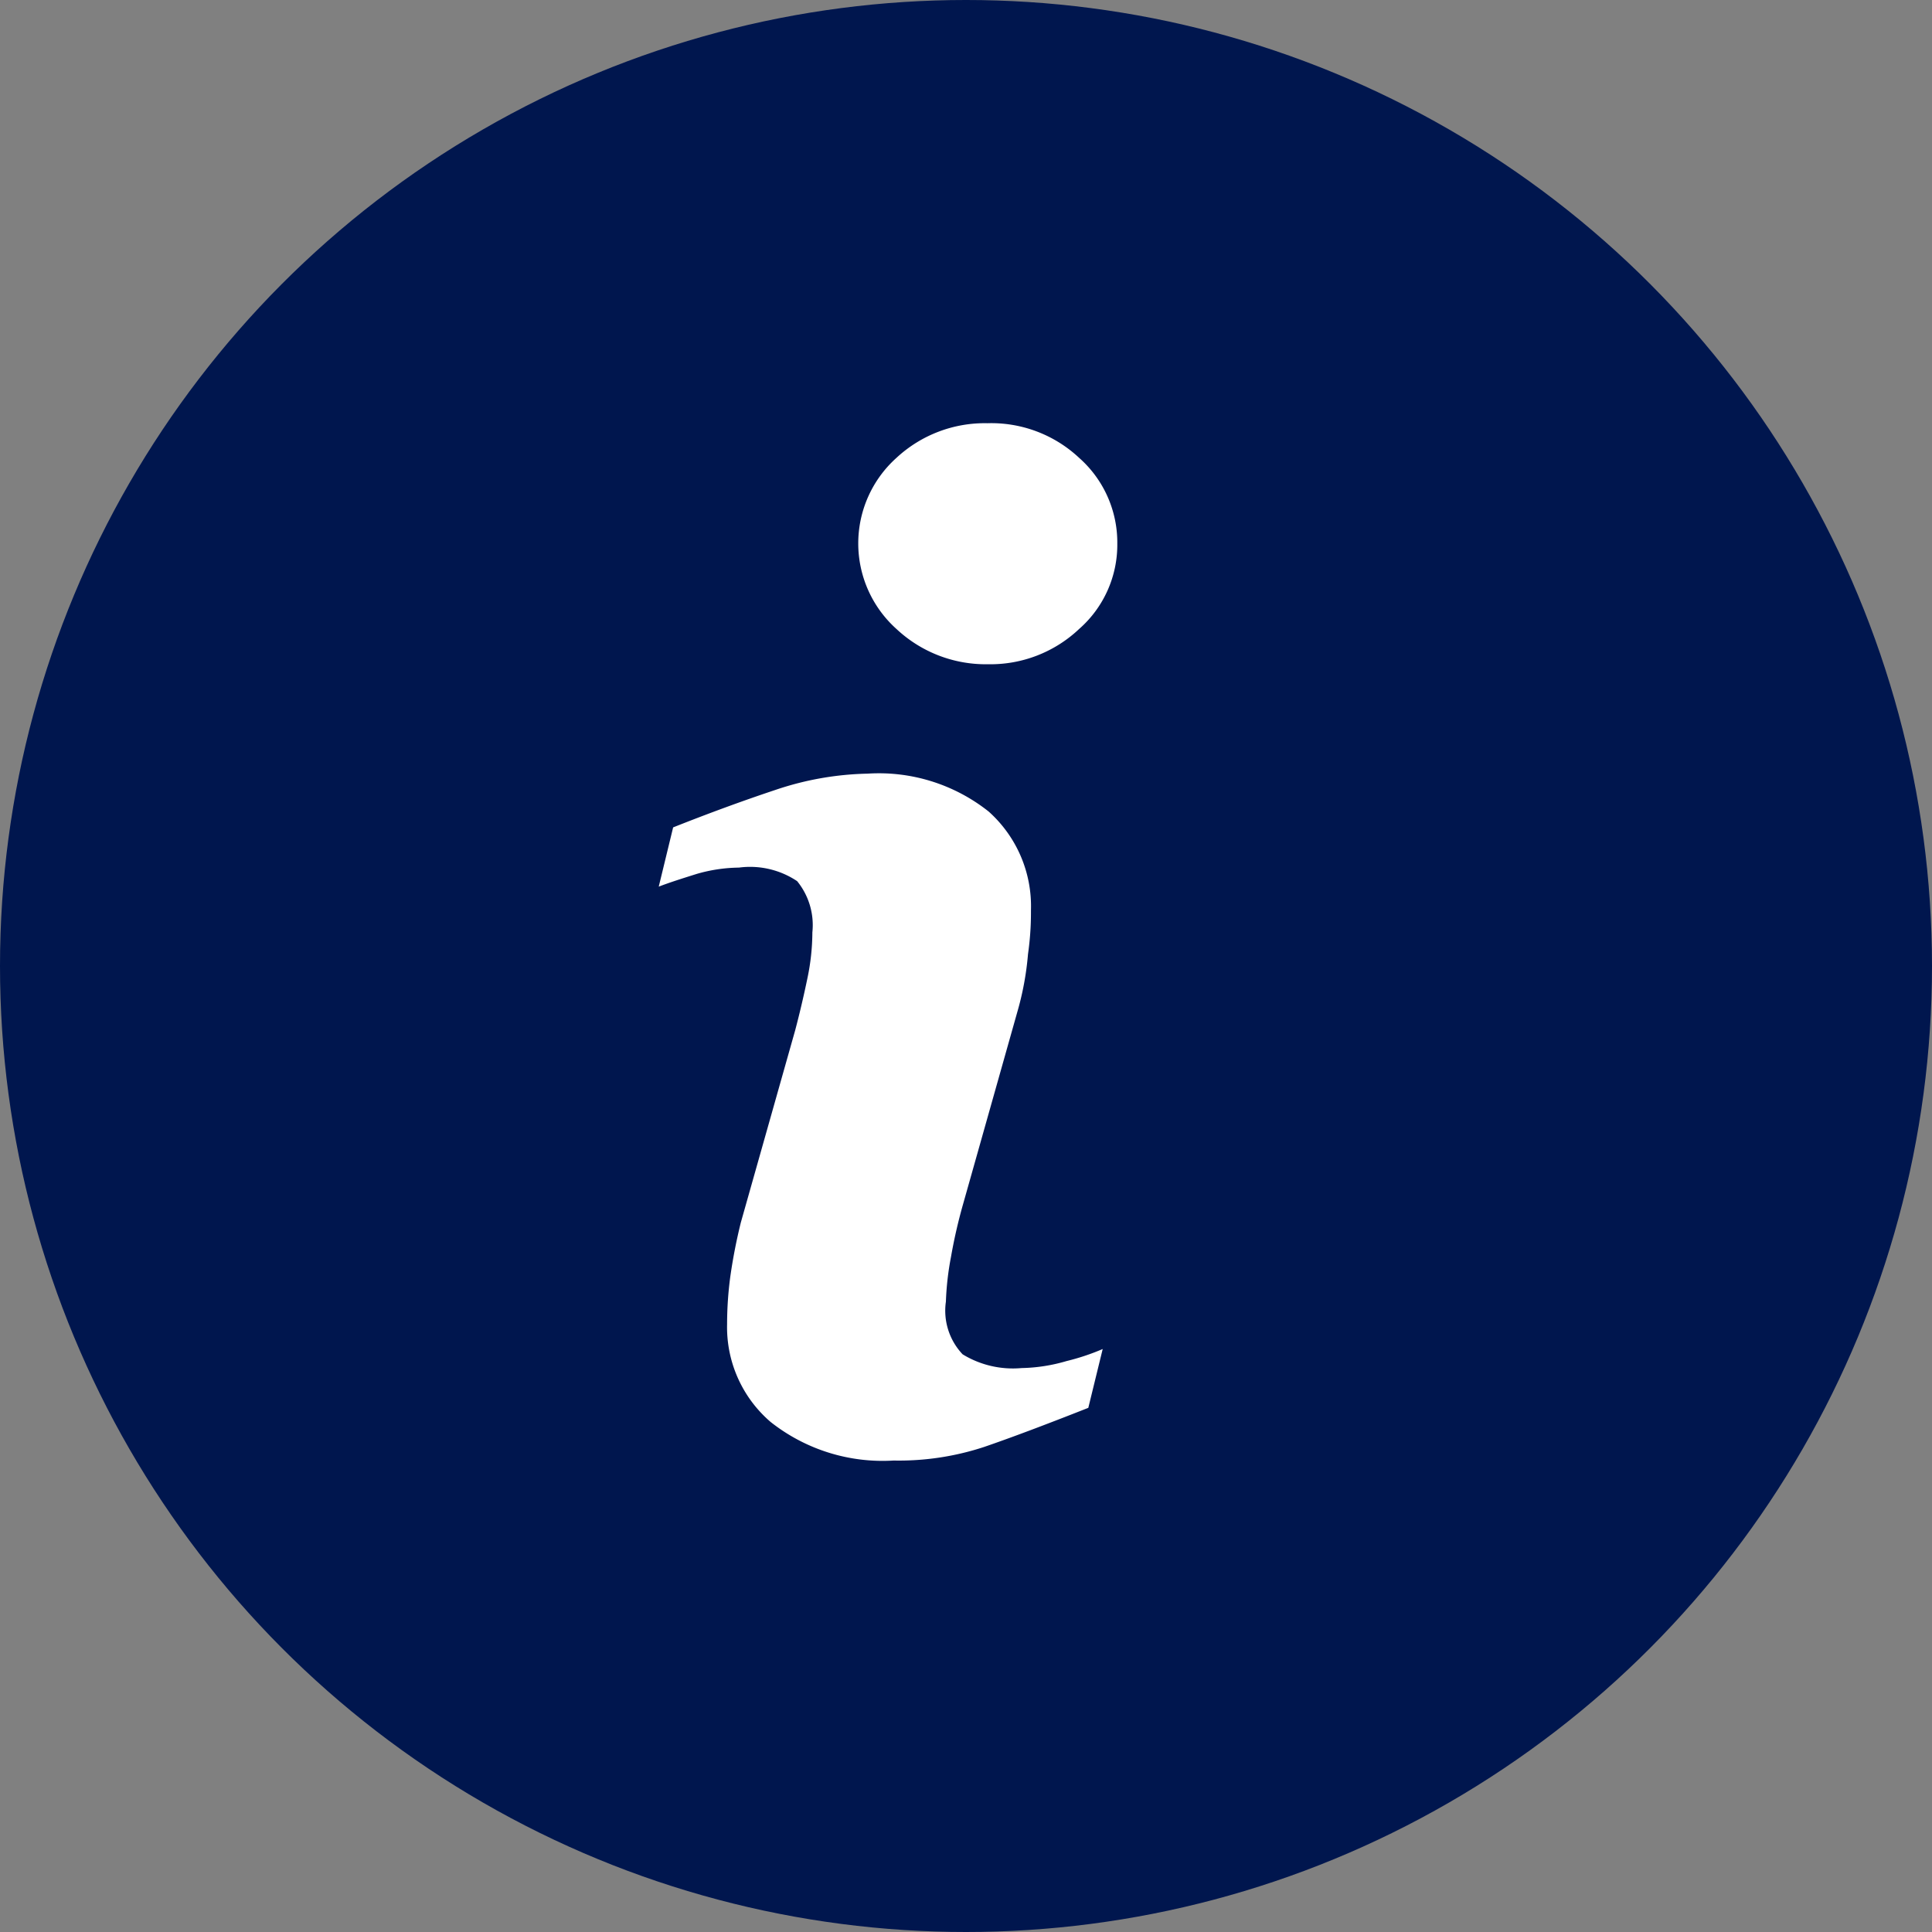<svg xmlns="http://www.w3.org/2000/svg" width="91.3" height="91.3" viewBox="0 0 91.3 91.3"><rect x="0" y="0" width="91.3" height="91.3" fill="#808080" stroke="none"/><defs><style>.cls-1{fill:#00164e;}.cls-2{fill:#fff;}</style></defs><g id="レイヤー_2" data-name="レイヤー 2"><g id="レイヤー_1-2" data-name="レイヤー 1"><circle class="cls-1" cx="45.65" cy="45.65" r="45.65"/><path class="cls-2" d="M51.43,66.53q-3.09,1.22-4.93,1.85a12.87,12.87,0,0,1-4.27.64,8.53,8.53,0,0,1-5.81-1.82,5.9,5.9,0,0,1-2.06-4.63,17,17,0,0,1,.15-2.23,25.47,25.47,0,0,1,.5-2.57l2.57-9.09c.23-.87.42-1.7.58-2.47a10.73,10.73,0,0,0,.23-2.15,3.29,3.29,0,0,0-.72-2.42A4,4,0,0,0,34.92,41a7.41,7.41,0,0,0-2,.3c-.7.22-1.3.41-1.79.6l.68-2.8q2.52-1,4.83-1.77A14.43,14.43,0,0,1,41,36.56a8.34,8.34,0,0,1,5.72,1.79,6,6,0,0,1,2,4.66c0,.39,0,1.09-.14,2.08a14,14,0,0,1-.51,2.75l-2.56,9.07a24.62,24.62,0,0,0-.57,2.49,13.68,13.68,0,0,0-.24,2.11A3,3,0,0,0,45.49,64a4.55,4.55,0,0,0,2.79.65,8,8,0,0,0,2.12-.33,10.73,10.73,0,0,0,1.71-.57Z"/><path class="cls-2" d="M51,29.72a6.1,6.1,0,0,1-4.31,1.67,6.17,6.17,0,0,1-4.33-1.67,5.43,5.43,0,0,1,0-8.08A6.13,6.13,0,0,1,46.66,20,6.07,6.07,0,0,1,51,21.64a5.34,5.34,0,0,1,1.8,4.05A5.29,5.29,0,0,1,51,29.72Z"/></g></g></svg>